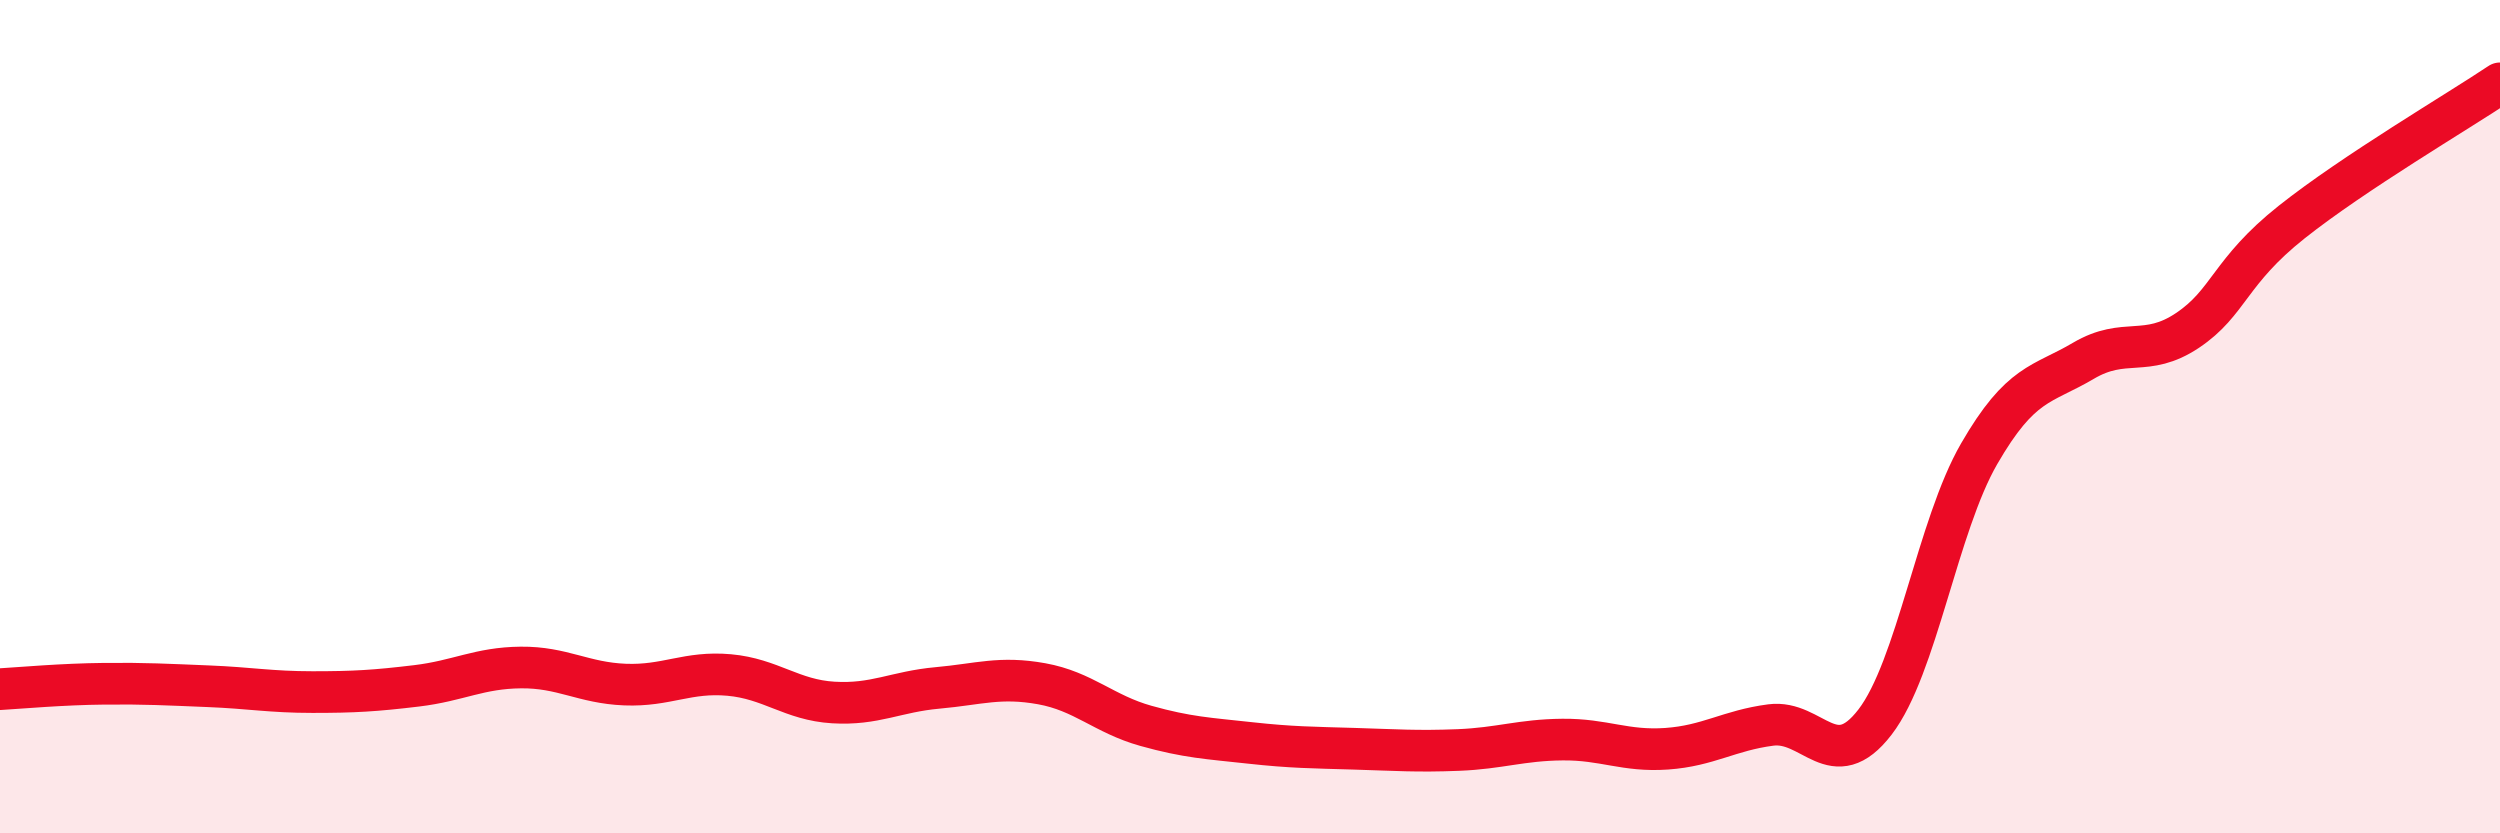 
    <svg width="60" height="20" viewBox="0 0 60 20" xmlns="http://www.w3.org/2000/svg">
      <path
        d="M 0,16.54 C 0.5,16.51 1.5,16.42 2.5,16.41 C 3.5,16.4 4,16.43 5,16.47 C 6,16.51 6.5,16.61 7.5,16.61 C 8.5,16.61 9,16.58 10,16.46 C 11,16.34 11.5,16.03 12.5,16.02 C 13.5,16.01 14,16.39 15,16.43 C 16,16.47 16.5,16.11 17.5,16.2 C 18.5,16.29 19,16.8 20,16.86 C 21,16.92 21.5,16.6 22.5,16.51 C 23.5,16.42 24,16.23 25,16.41 C 26,16.59 26.5,17.14 27.5,17.42 C 28.5,17.7 29,17.72 30,17.83 C 31,17.94 31.5,17.94 32.5,17.97 C 33.5,18 34,18.04 35,18 C 36,17.96 36.5,17.76 37.5,17.75 C 38.5,17.74 39,18.04 40,17.97 C 41,17.9 41.5,17.53 42.5,17.4 C 43.5,17.27 44,18.63 45,17.33 C 46,16.03 46.5,12.62 47.5,10.89 C 48.5,9.16 49,9.25 50,8.66 C 51,8.07 51.5,8.6 52.5,7.93 C 53.5,7.26 53.5,6.52 55,5.33 C 56.5,4.14 59,2.67 60,2L60 20L0 20Z"
        fill="#EB0A25"
        opacity="0.1"
        stroke-linecap="round"
        stroke-linejoin="round"
      />
      <path
        d="M 0,16.54 C 0.5,16.51 1.5,16.42 2.5,16.41 C 3.5,16.4 4,16.43 5,16.47 C 6,16.51 6.5,16.61 7.5,16.61 C 8.5,16.61 9,16.58 10,16.46 C 11,16.34 11.5,16.03 12.5,16.02 C 13.5,16.01 14,16.39 15,16.43 C 16,16.47 16.5,16.11 17.5,16.2 C 18.5,16.29 19,16.8 20,16.86 C 21,16.92 21.5,16.6 22.5,16.51 C 23.5,16.42 24,16.23 25,16.41 C 26,16.59 26.5,17.14 27.5,17.42 C 28.5,17.7 29,17.72 30,17.83 C 31,17.94 31.5,17.94 32.5,17.97 C 33.5,18 34,18.04 35,18 C 36,17.96 36.5,17.76 37.5,17.75 C 38.5,17.74 39,18.04 40,17.97 C 41,17.9 41.5,17.53 42.5,17.4 C 43.5,17.27 44,18.63 45,17.33 C 46,16.03 46.5,12.62 47.5,10.89 C 48.5,9.16 49,9.25 50,8.66 C 51,8.07 51.5,8.6 52.5,7.93 C 53.5,7.26 53.5,6.52 55,5.33 C 56.5,4.14 59,2.67 60,2"
        stroke="#EB0A25"
        stroke-width="1"
        fill="none"
        stroke-linecap="round"
        stroke-linejoin="round"
      />
    </svg>
  